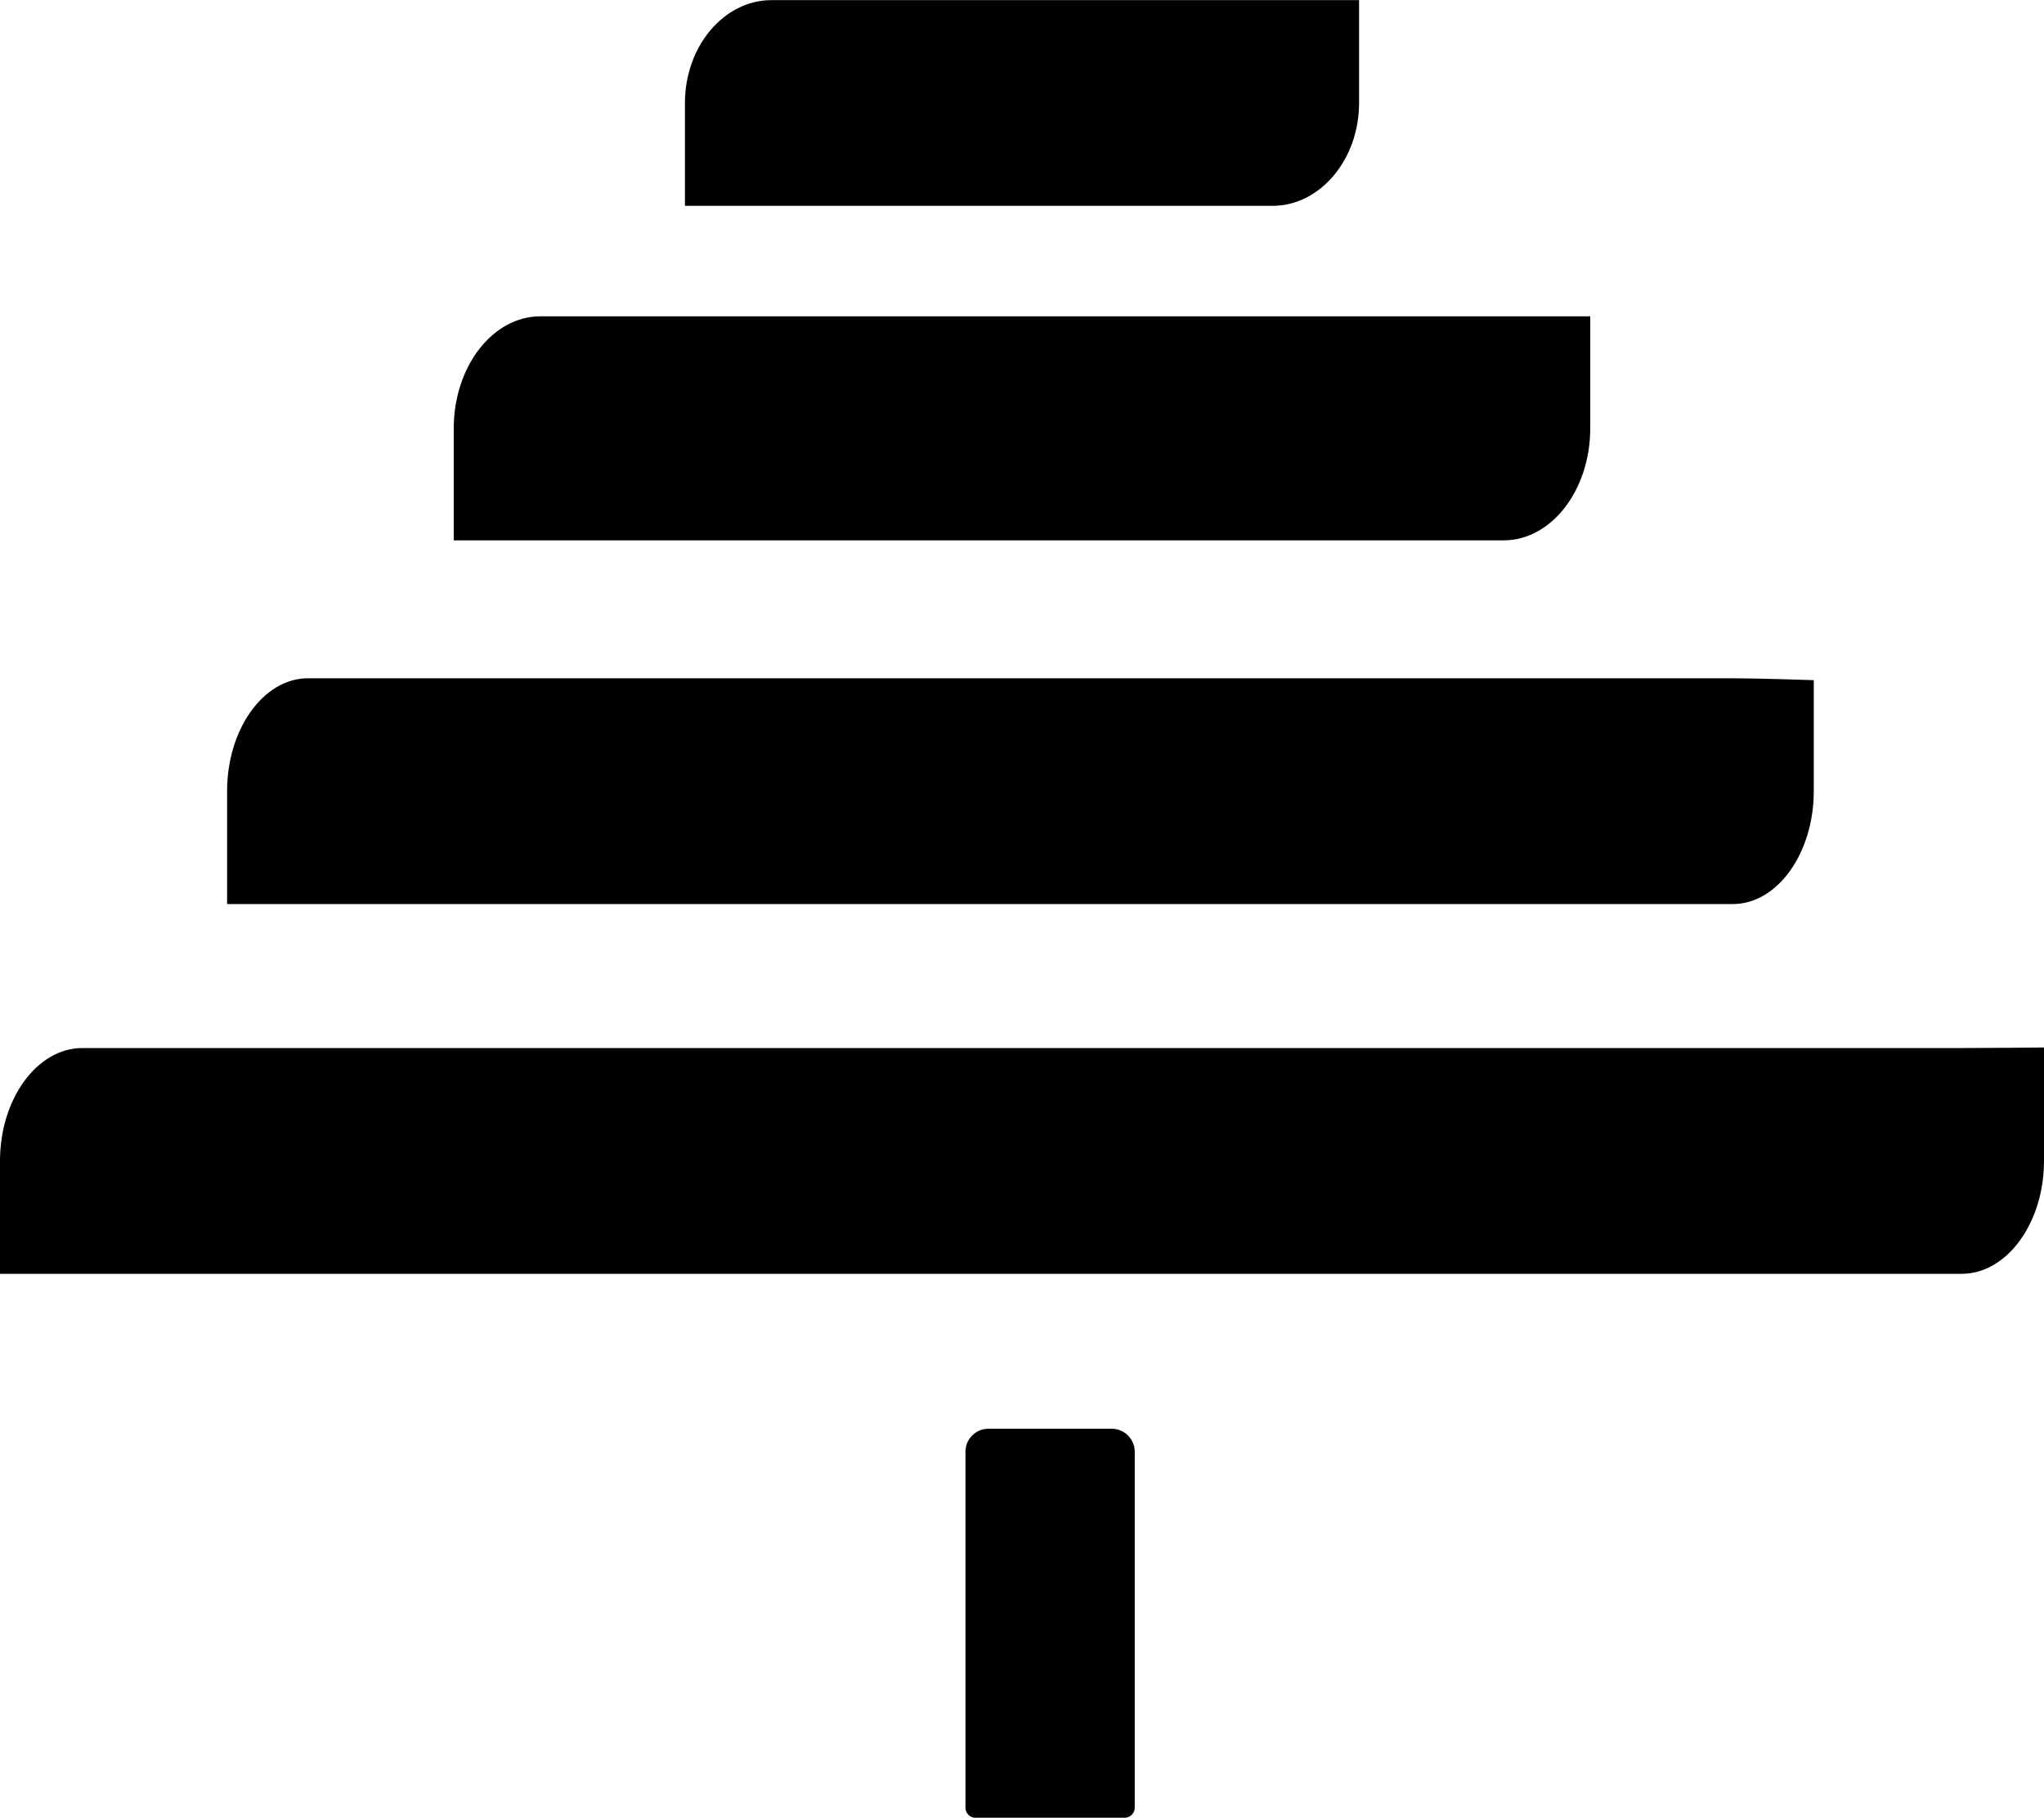 <svg xmlns="http://www.w3.org/2000/svg" viewBox="0 0 326 289.84"><defs><style>.cls-1{fill-rule:evenodd;}</style></defs><title>logo-black</title><g id="Layer_1" data-name="Layer 1"><path class="cls-1" d="M314.78,166.13H87.52c-7.1,0-12.9,8.11-12.9,18h0v18H314.78c7.1,0,12.9-8.11,12.9-18h0v-17.7S318.72,166.13,314.78,166.13Z" transform="translate(-38.4 -57.98)"/><path class="cls-1" d="M351.27,225.09H51.53c-7.22,0-13.13,8.11-13.13,18h0v18H351.27c7.22,0,13.13-8.11,13.13-18h0V225S354.88,225.09,351.27,225.09Z" transform="translate(-38.4 -57.98)"/><path class="cls-1" d="M278.23,108.42H124.57c-7.59,0-13.8,8-13.8,17.86h0v17.86H278.23c7.59,0,13.8-8,13.8-17.86h0V108.42Z" transform="translate(-38.4 -57.98)"/><path class="cls-1" d="M241.36,58H161.44c-7.59,0-13.8,7.38-13.8,16.41h0V90.8h93.72c7.59,0,13.8-7.38,13.8-16.41h0V58Z" transform="translate(-38.4 -57.98)"/><path d="M194,347.82h23.76a1.62,1.62,0,0,0,1.62-1.62V289.47a3.68,3.68,0,0,0-3.67-3.68l-19.65,0a3.68,3.68,0,0,0-3.68,3.68V346.2A1.62,1.62,0,0,0,194,347.82Z" transform="translate(-38.4 -57.98)"/></g></svg>